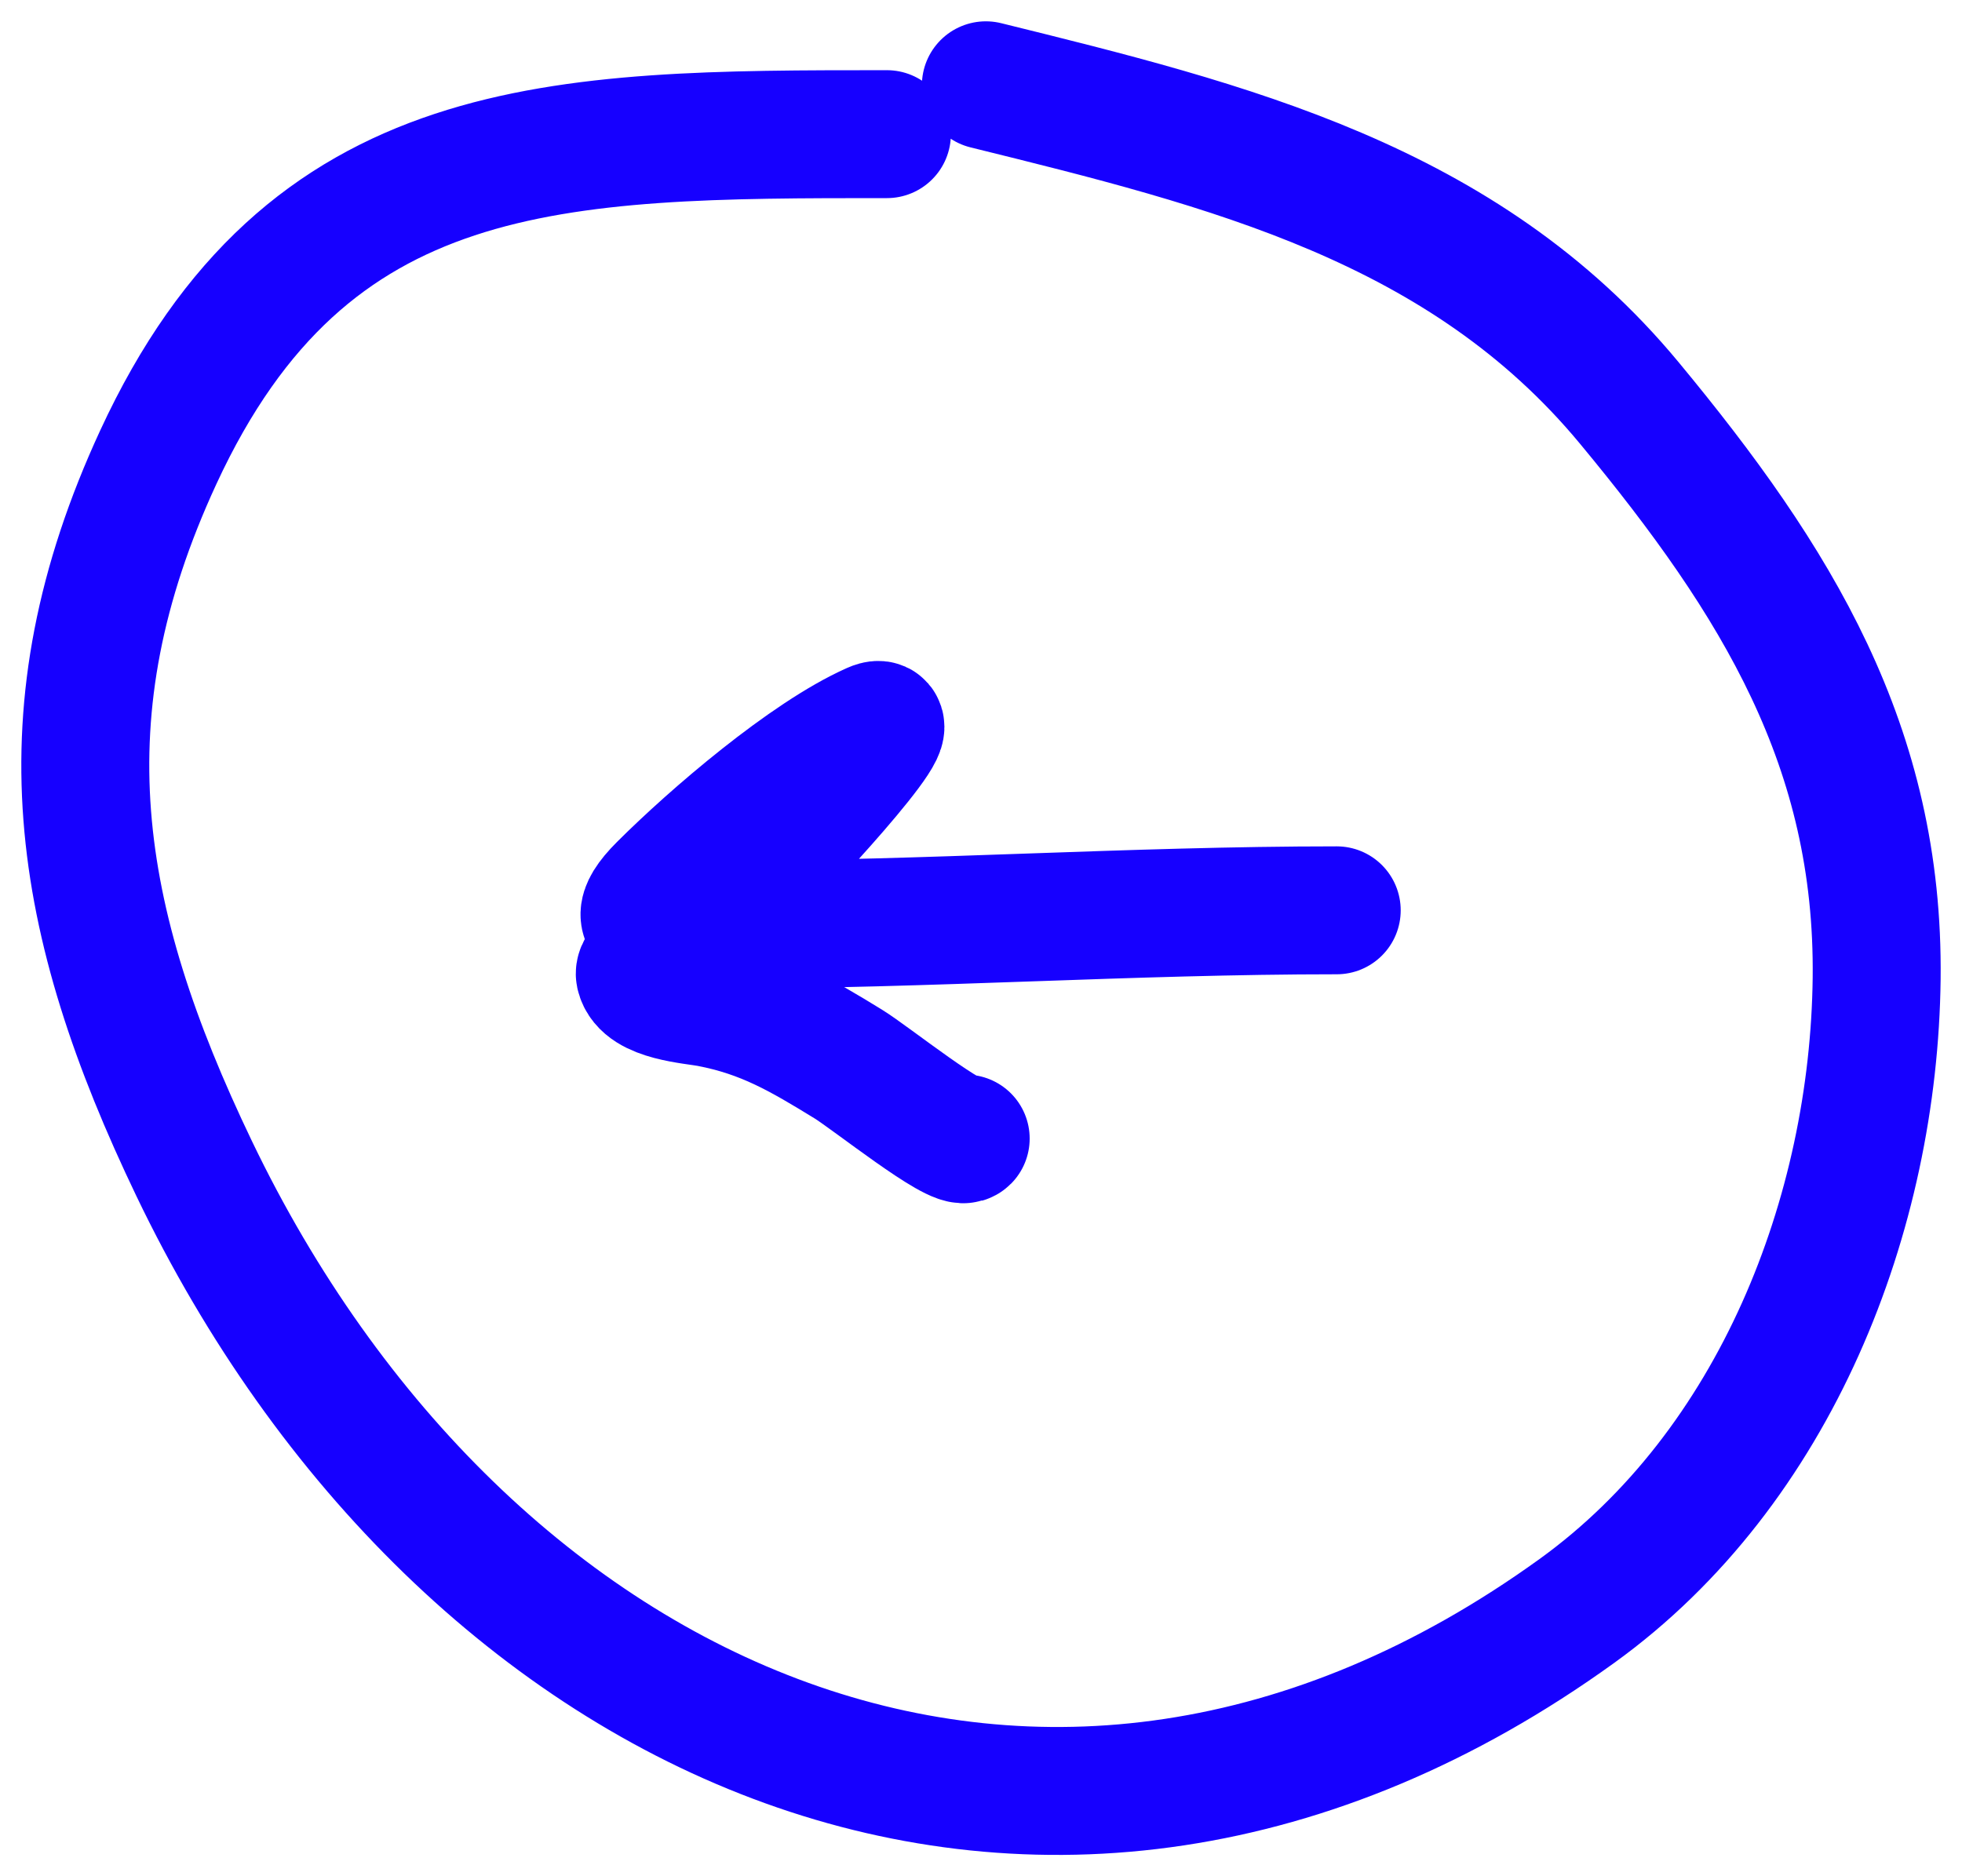 <?xml version="1.0" encoding="UTF-8"?> <svg xmlns="http://www.w3.org/2000/svg" width="46" height="44" viewBox="0 0 46 44" fill="none"><path d="M20.794 3.146C13.046 3.146 7.211 3.153 3.712 10.721C0.942 16.714 1.758 21.578 4.55 27.4C10.838 40.509 24.513 46.77 36.973 37.777C41.636 34.411 43.935 28.457 43.999 22.944C44.061 17.522 41.663 13.631 38.198 9.448C34.313 4.76 28.799 3.404 23.114 2" stroke="#1600FF" stroke-width="3" stroke-linecap="round"></path><path d="M31.34 21.348C26.523 21.348 21.74 21.683 16.954 21.683C16.117 21.683 14.296 22.036 15.523 20.809C16.695 19.637 18.931 17.718 20.467 17.036C21.436 16.605 18.089 20.192 17.697 20.53C17.454 20.741 14.916 22.467 15.002 22.854C15.12 23.385 16.252 23.449 16.638 23.523C17.929 23.771 18.776 24.27 19.89 24.954C20.401 25.267 22.442 26.9 22.641 26.701" stroke="#1600FF" stroke-width="3" stroke-linecap="round"></path></svg> 